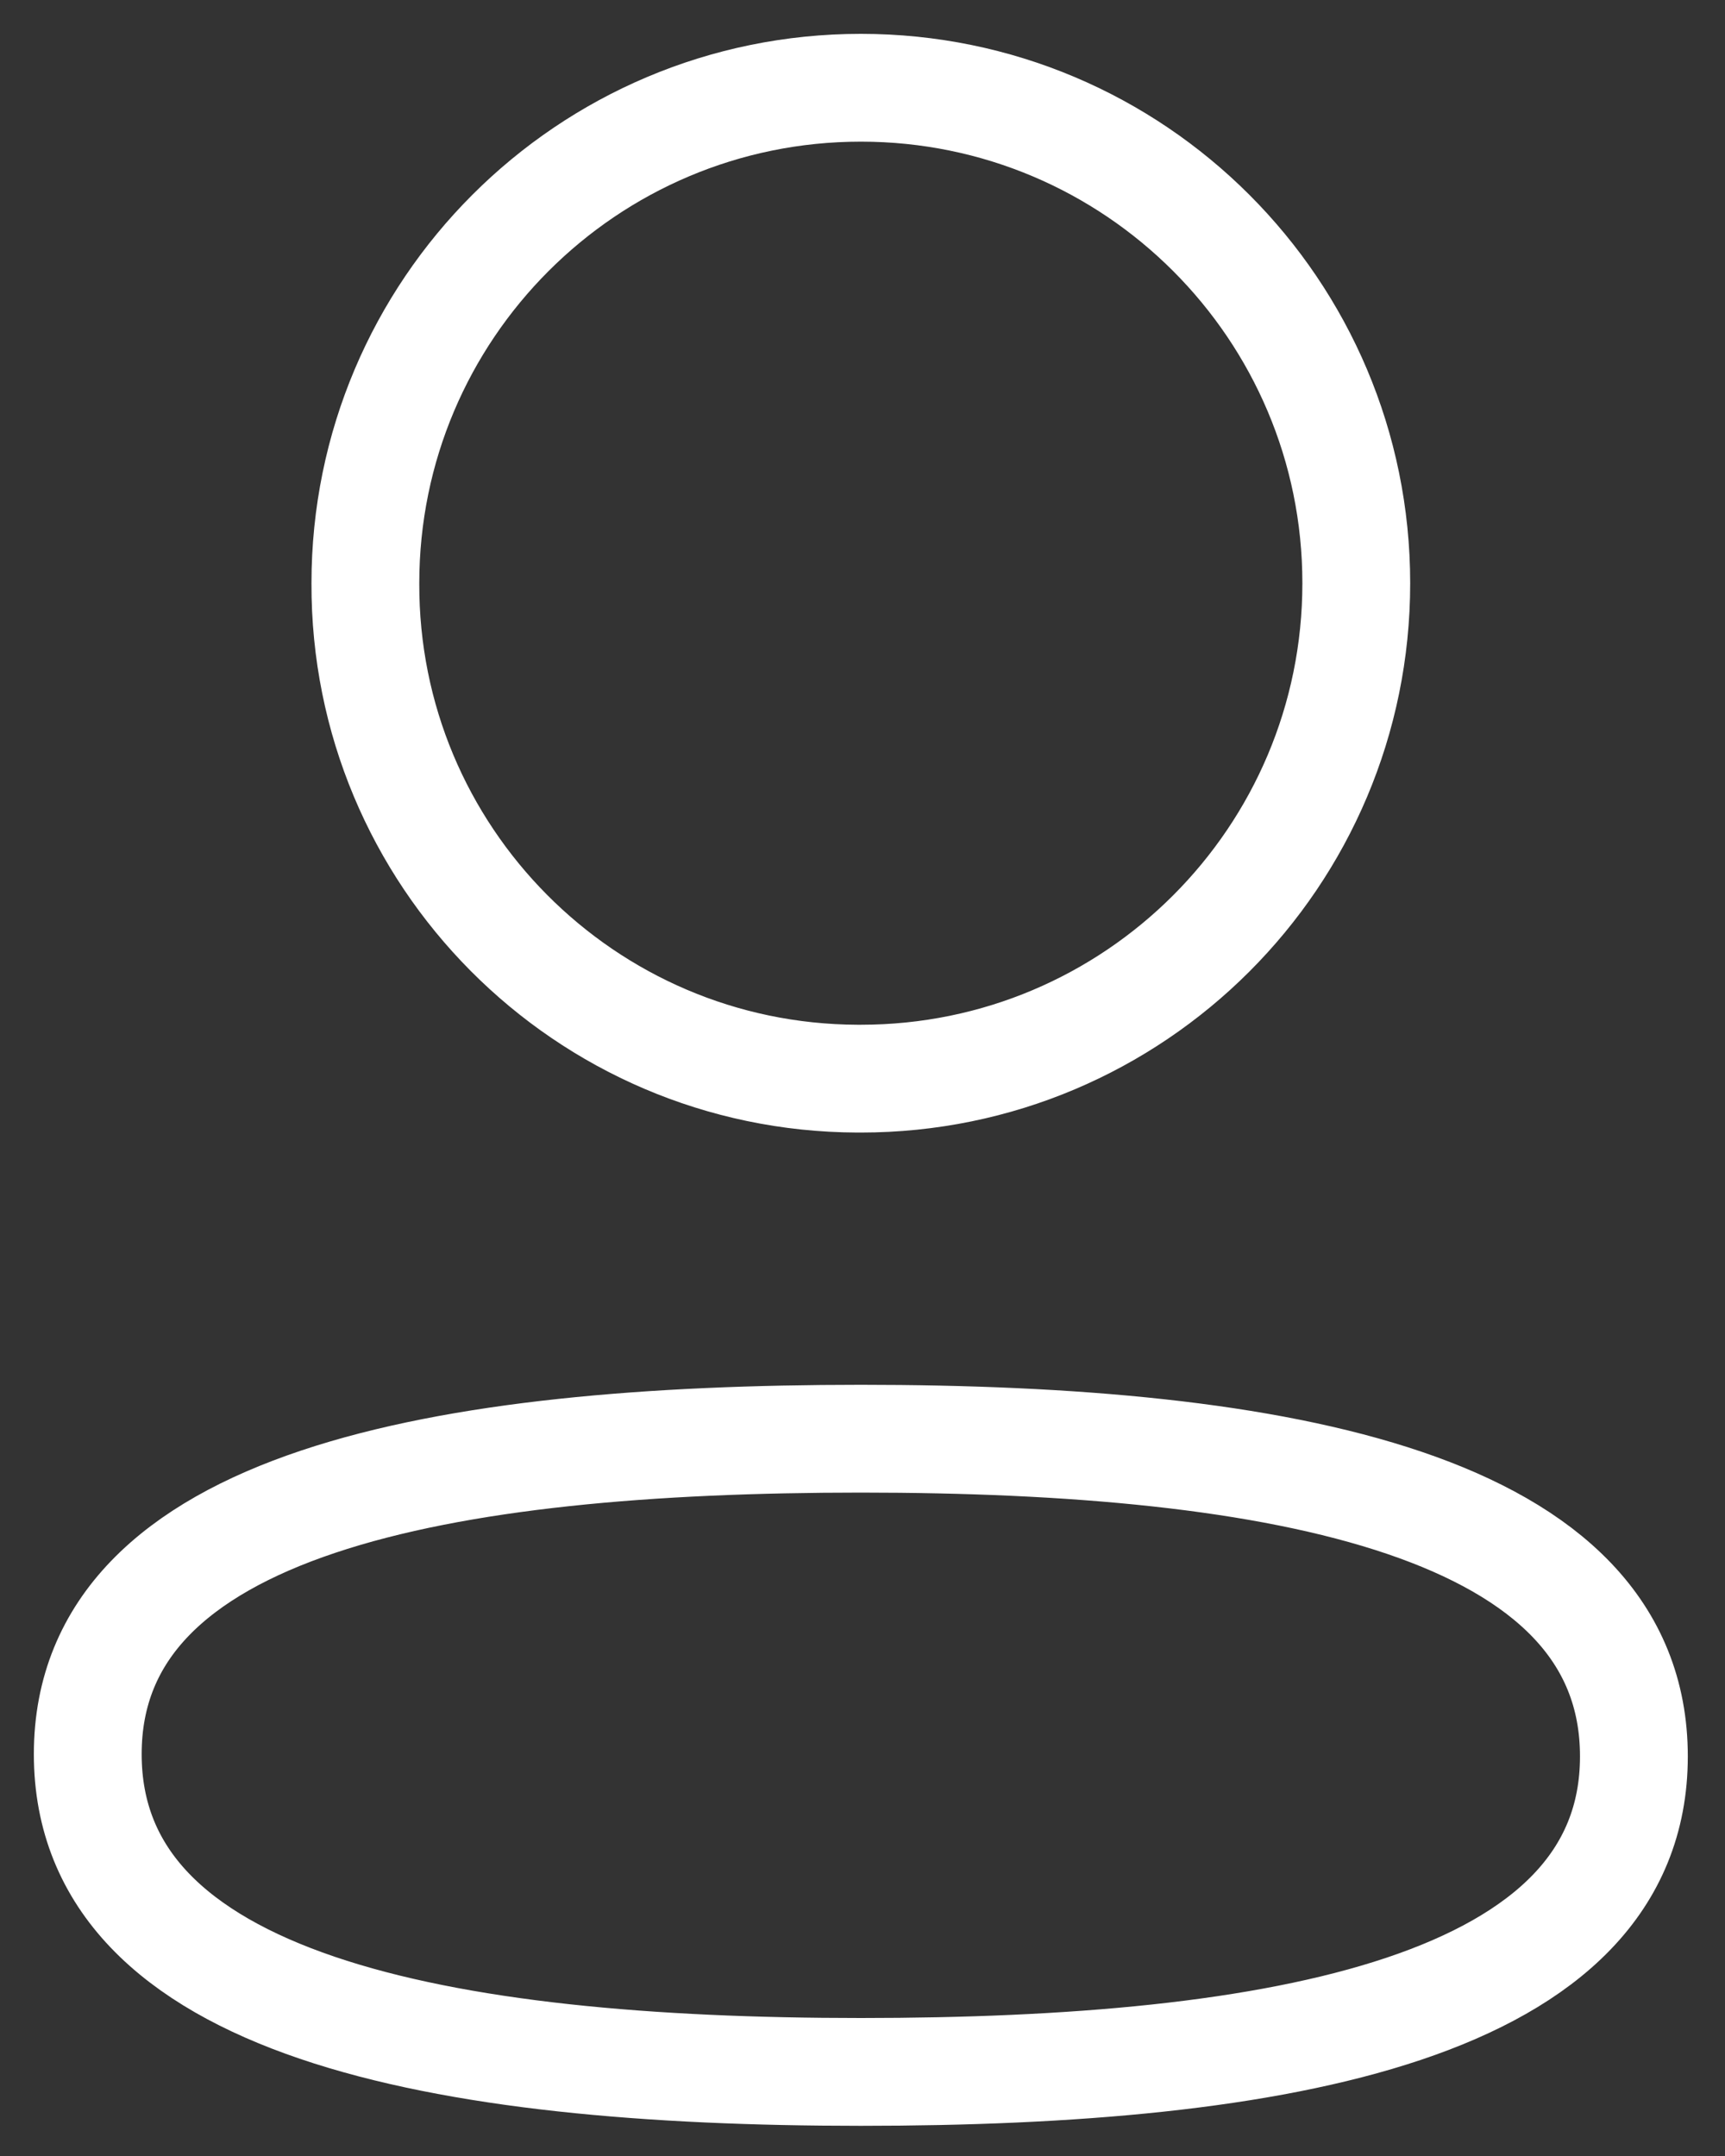 <svg width="16" height="20" viewBox="0 0 16 20" fill="none" xmlns="http://www.w3.org/2000/svg">
<rect x="0" y="0" width="16" height="20" fill="#333333" stroke="none"/>
<path fill-rule="evenodd" clip-rule="evenodd" d="M7.985 13.346C4.117 13.346 0.814 13.931 0.814 16.272C0.814 18.614 4.096 19.22 7.985 19.22C11.852 19.22 15.155 18.634 15.155 16.293C15.155 13.952 11.873 13.346 7.985 13.346Z" stroke="white" strokeWidth="1.5" stroke-linecap="round" stroke-linejoin="round"/>
<path fill-rule="evenodd" clip-rule="evenodd" d="M7.985 10.006C10.523 10.006 12.58 7.948 12.58 5.41C12.58 2.872 10.523 0.814 7.985 0.814C5.447 0.814 3.389 2.872 3.389 5.41C3.38 7.939 5.424 9.997 7.953 10.006H7.985Z" stroke="white" strokeWidth="1.429" stroke-linecap="round" stroke-linejoin="round"/>
</svg>
